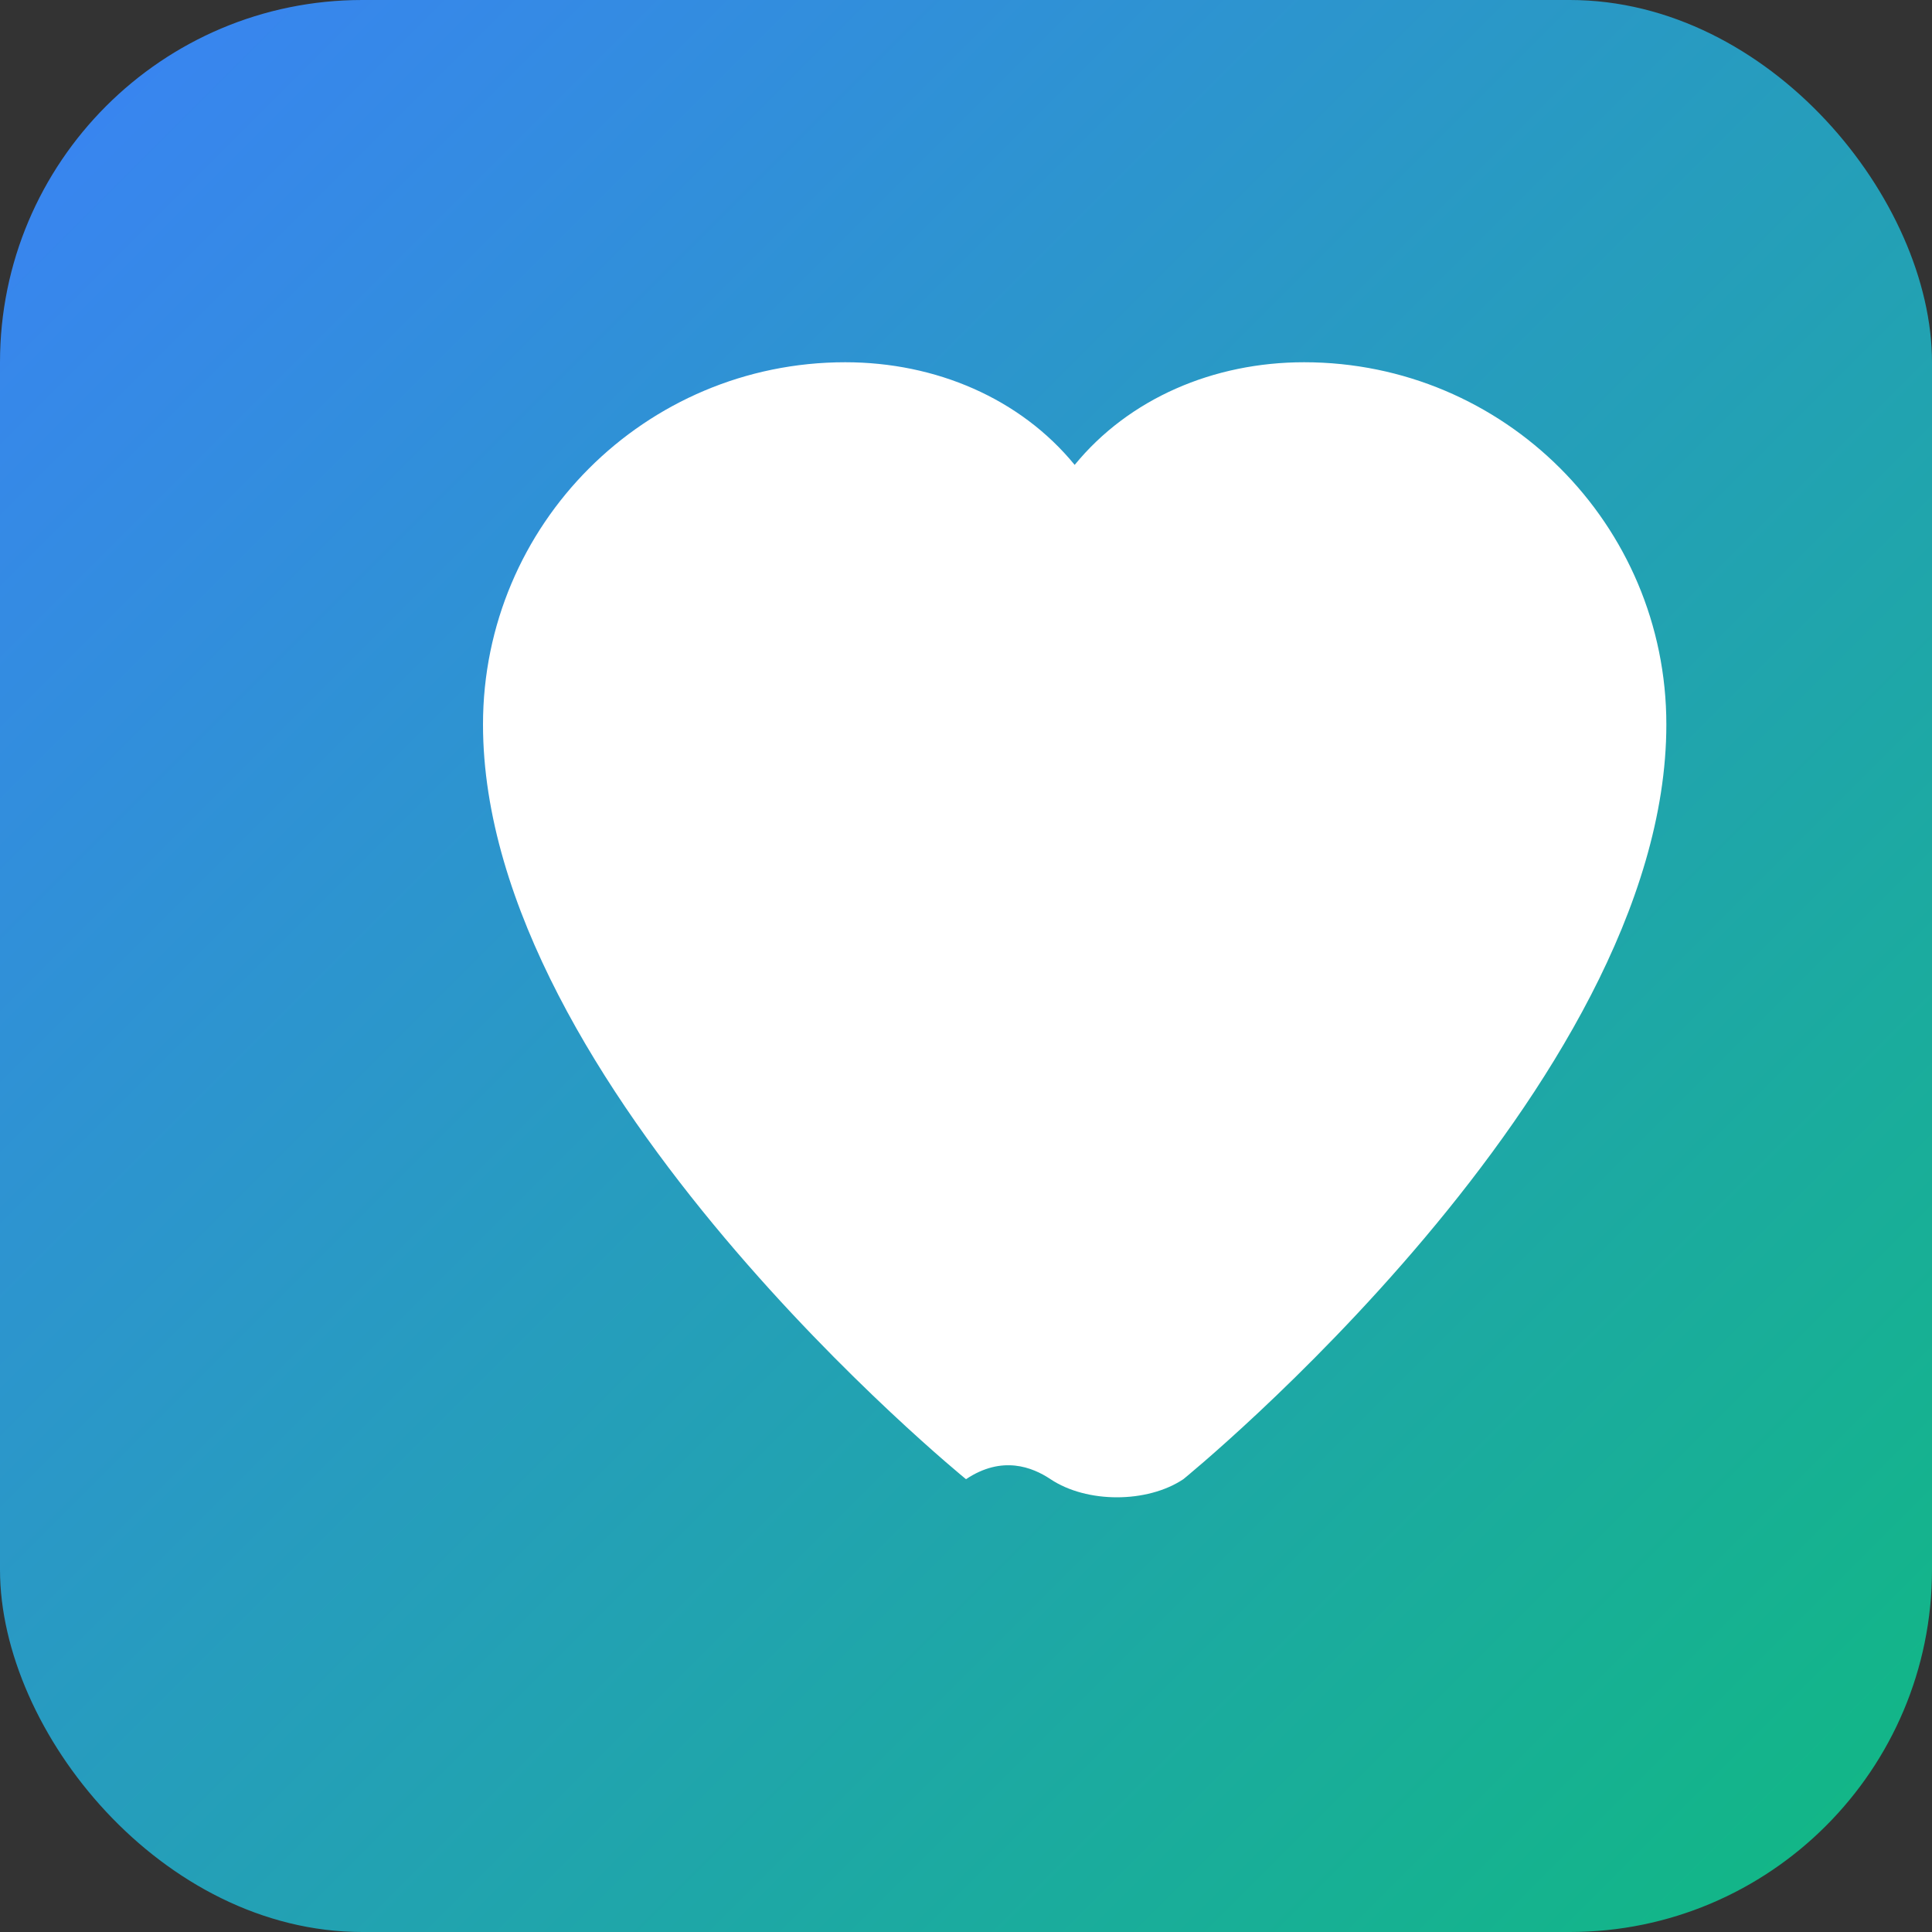 <svg width="32" height="32" viewBox="0 0 32 32" fill="none" xmlns="http://www.w3.org/2000/svg">
  <rect x="0" y="0" width="32" height="32" fill="#333333" stroke="none"/>
  <rect width="32" height="32" rx="6" fill="url(#gradient)"/>
  <path d="M16 24.5C16 24.5 8 18 8 12C8 8.686 10.686 6 14 6C15.5 6 16.9 6.6 17.8 7.7C18.7 6.6 20.1 6 21.6 6C24.914 6 27.6 8.686 27.6 12C27.6 18 19.6 24.5 19.6 24.5C19.3 24.7 18.9 24.8 18.5 24.8C18.1 24.8 17.7 24.7 17.4 24.5C17.1 24.3 16.6 24.1 16 24.5Z" fill="white"/>
  <defs>
    <linearGradient id="gradient" x1="0%" y1="0%" x2="100%" y2="100%">
      <stop offset="0%" style="stop-color:#3B82F6"/>
      <stop offset="100%" style="stop-color:#10B981"/>
    </linearGradient>
  </defs>
</svg> 